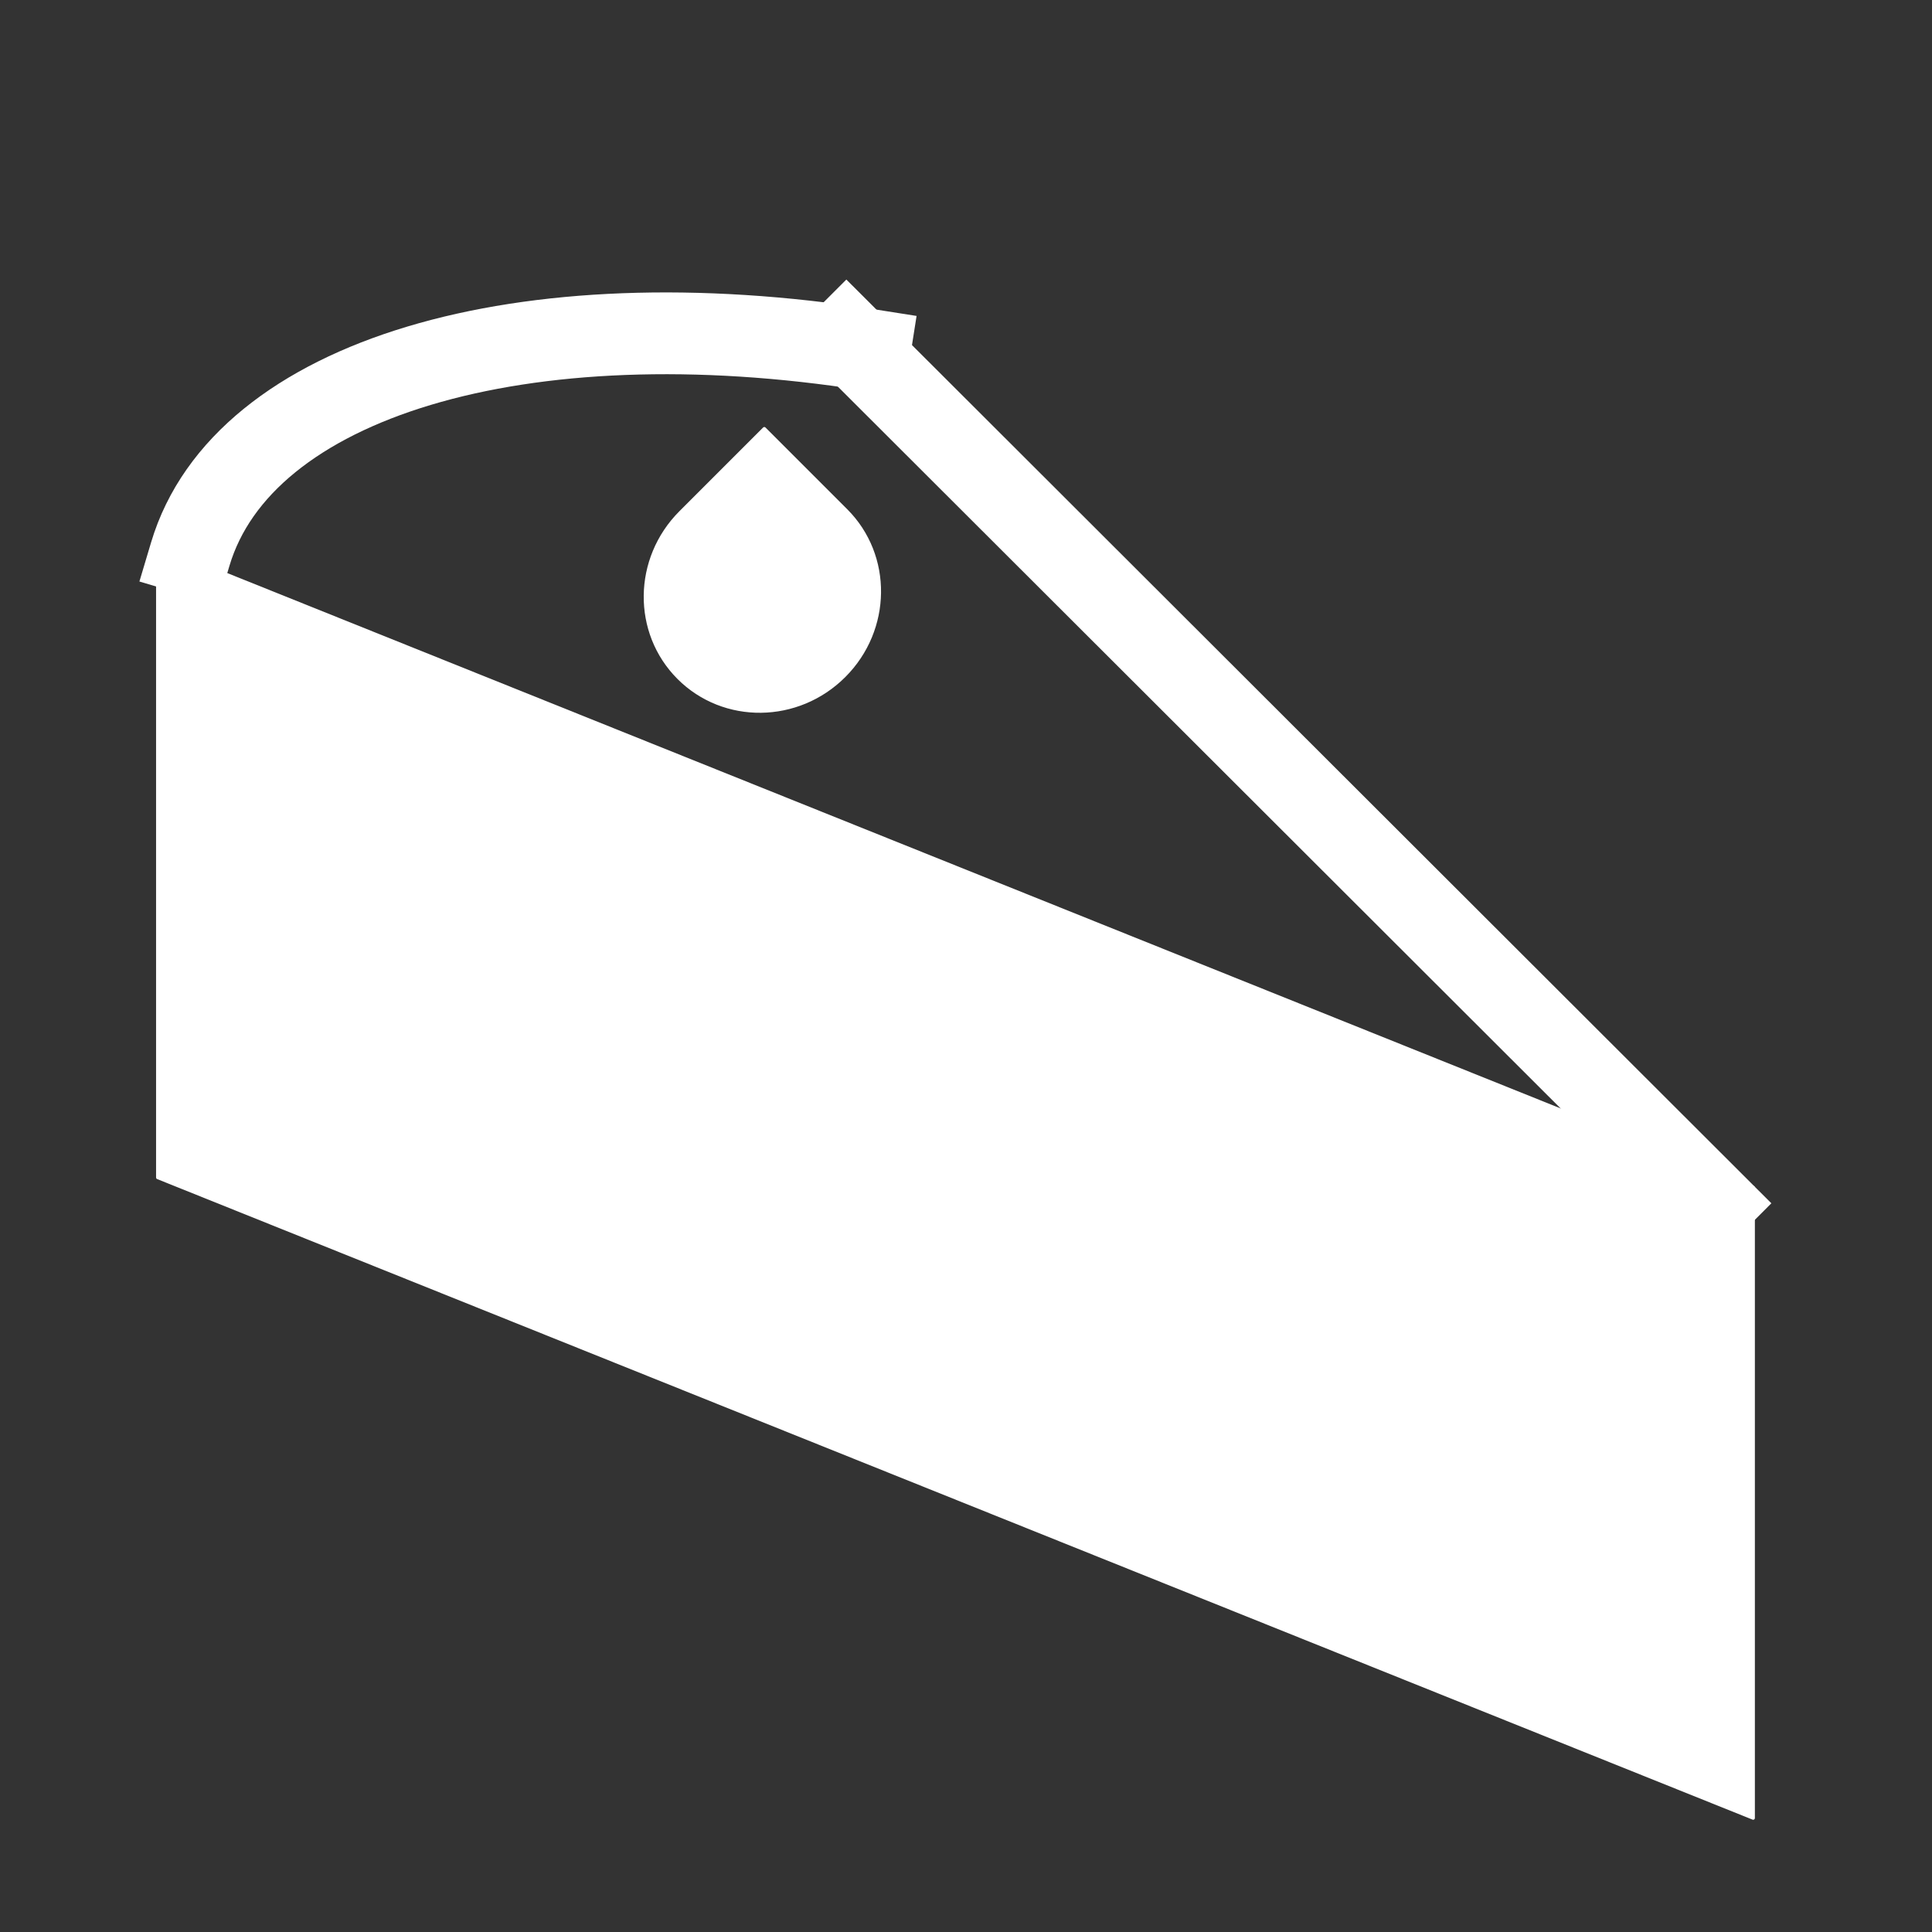 <svg version="1.1" viewBox="0.0 0.0 566.929 566.929" fill="none" stroke="none" stroke-linecap="square" stroke-miterlimit="10" xmlns:xlink="http://www.w3.org/1999/xlink" xmlns="http://www.w3.org/2000/svg"><rect x="0.0" y="0.0" width="566.929" height="566.929" fill="#333333" stroke="none"/><clipPath id="p.0"><path d="m0 0l566.929 0l0 566.929l-566.929 0l0 -566.929z" clip-rule="nonzero"/></clipPath><g clip-path="url(#p.0)"><path fill="#000000" fill-opacity="0.0" d="m0 0l566.929 0l0 566.929l-566.929 0z" fill-rule="evenodd"/><path fill="#ffffff" d="m514.454 533.491l-468.157 -187.965l0 -185.011l468.157 187.965z" fill-rule="evenodd"/><path stroke="#ffffff" stroke-width="1.0" stroke-linejoin="round" stroke-linecap="butt" d="m514.454 533.491l-468.157 -187.965l0 -185.011l468.157 187.965z" fill-rule="evenodd"/><path fill="#000000" fill-opacity="0.0" d="m55.84 162.573l0 0c15.346 -51.396 97.16 -75.964 199.401 -59.877l25.134 126.885z" fill-rule="evenodd"/><path fill="#000000" fill-opacity="0.0" d="m55.84 162.573l0 0c15.346 -51.396 97.16 -75.964 199.401 -59.877" fill-rule="evenodd"/><path stroke="#ffffff" stroke-width="24.0" stroke-linejoin="round" stroke-linecap="butt" d="m55.84 162.573l0 0c15.346 -51.396 97.16 -75.964 199.401 -59.877" fill-rule="evenodd"/><path fill="#000000" fill-opacity="0.0" d="m248.365 98.997l254.457 254.11" fill-rule="evenodd"/><path stroke="#ffffff" stroke-width="24.0" stroke-linejoin="round" stroke-linecap="butt" d="m248.365 98.997l254.457 254.11" fill-rule="evenodd"/><path fill="#ffffff" d="m199.163 198.889l0 0c-13.246 -13.246 -12.992 -34.976 0.567 -48.535q12.276 -12.276 24.551 -24.551q11.992 11.992 23.984 23.984l0 0c13.246 13.246 12.992 34.976 -0.567 48.535l0 0c-13.559 13.559 -35.289 13.813 -48.535 0.567z" fill-rule="evenodd"/><path stroke="#ffffff" stroke-width="1.0" stroke-linejoin="round" stroke-linecap="butt" d="m199.163 198.889l0 0c-13.246 -13.246 -12.992 -34.976 0.567 -48.535q12.276 -12.276 24.551 -24.551q11.992 11.992 23.984 23.984l0 0c13.246 13.246 12.992 34.976 -0.567 48.535l0 0c-13.559 13.559 -35.289 13.813 -48.535 0.567z" fill-rule="evenodd"/></g></svg>